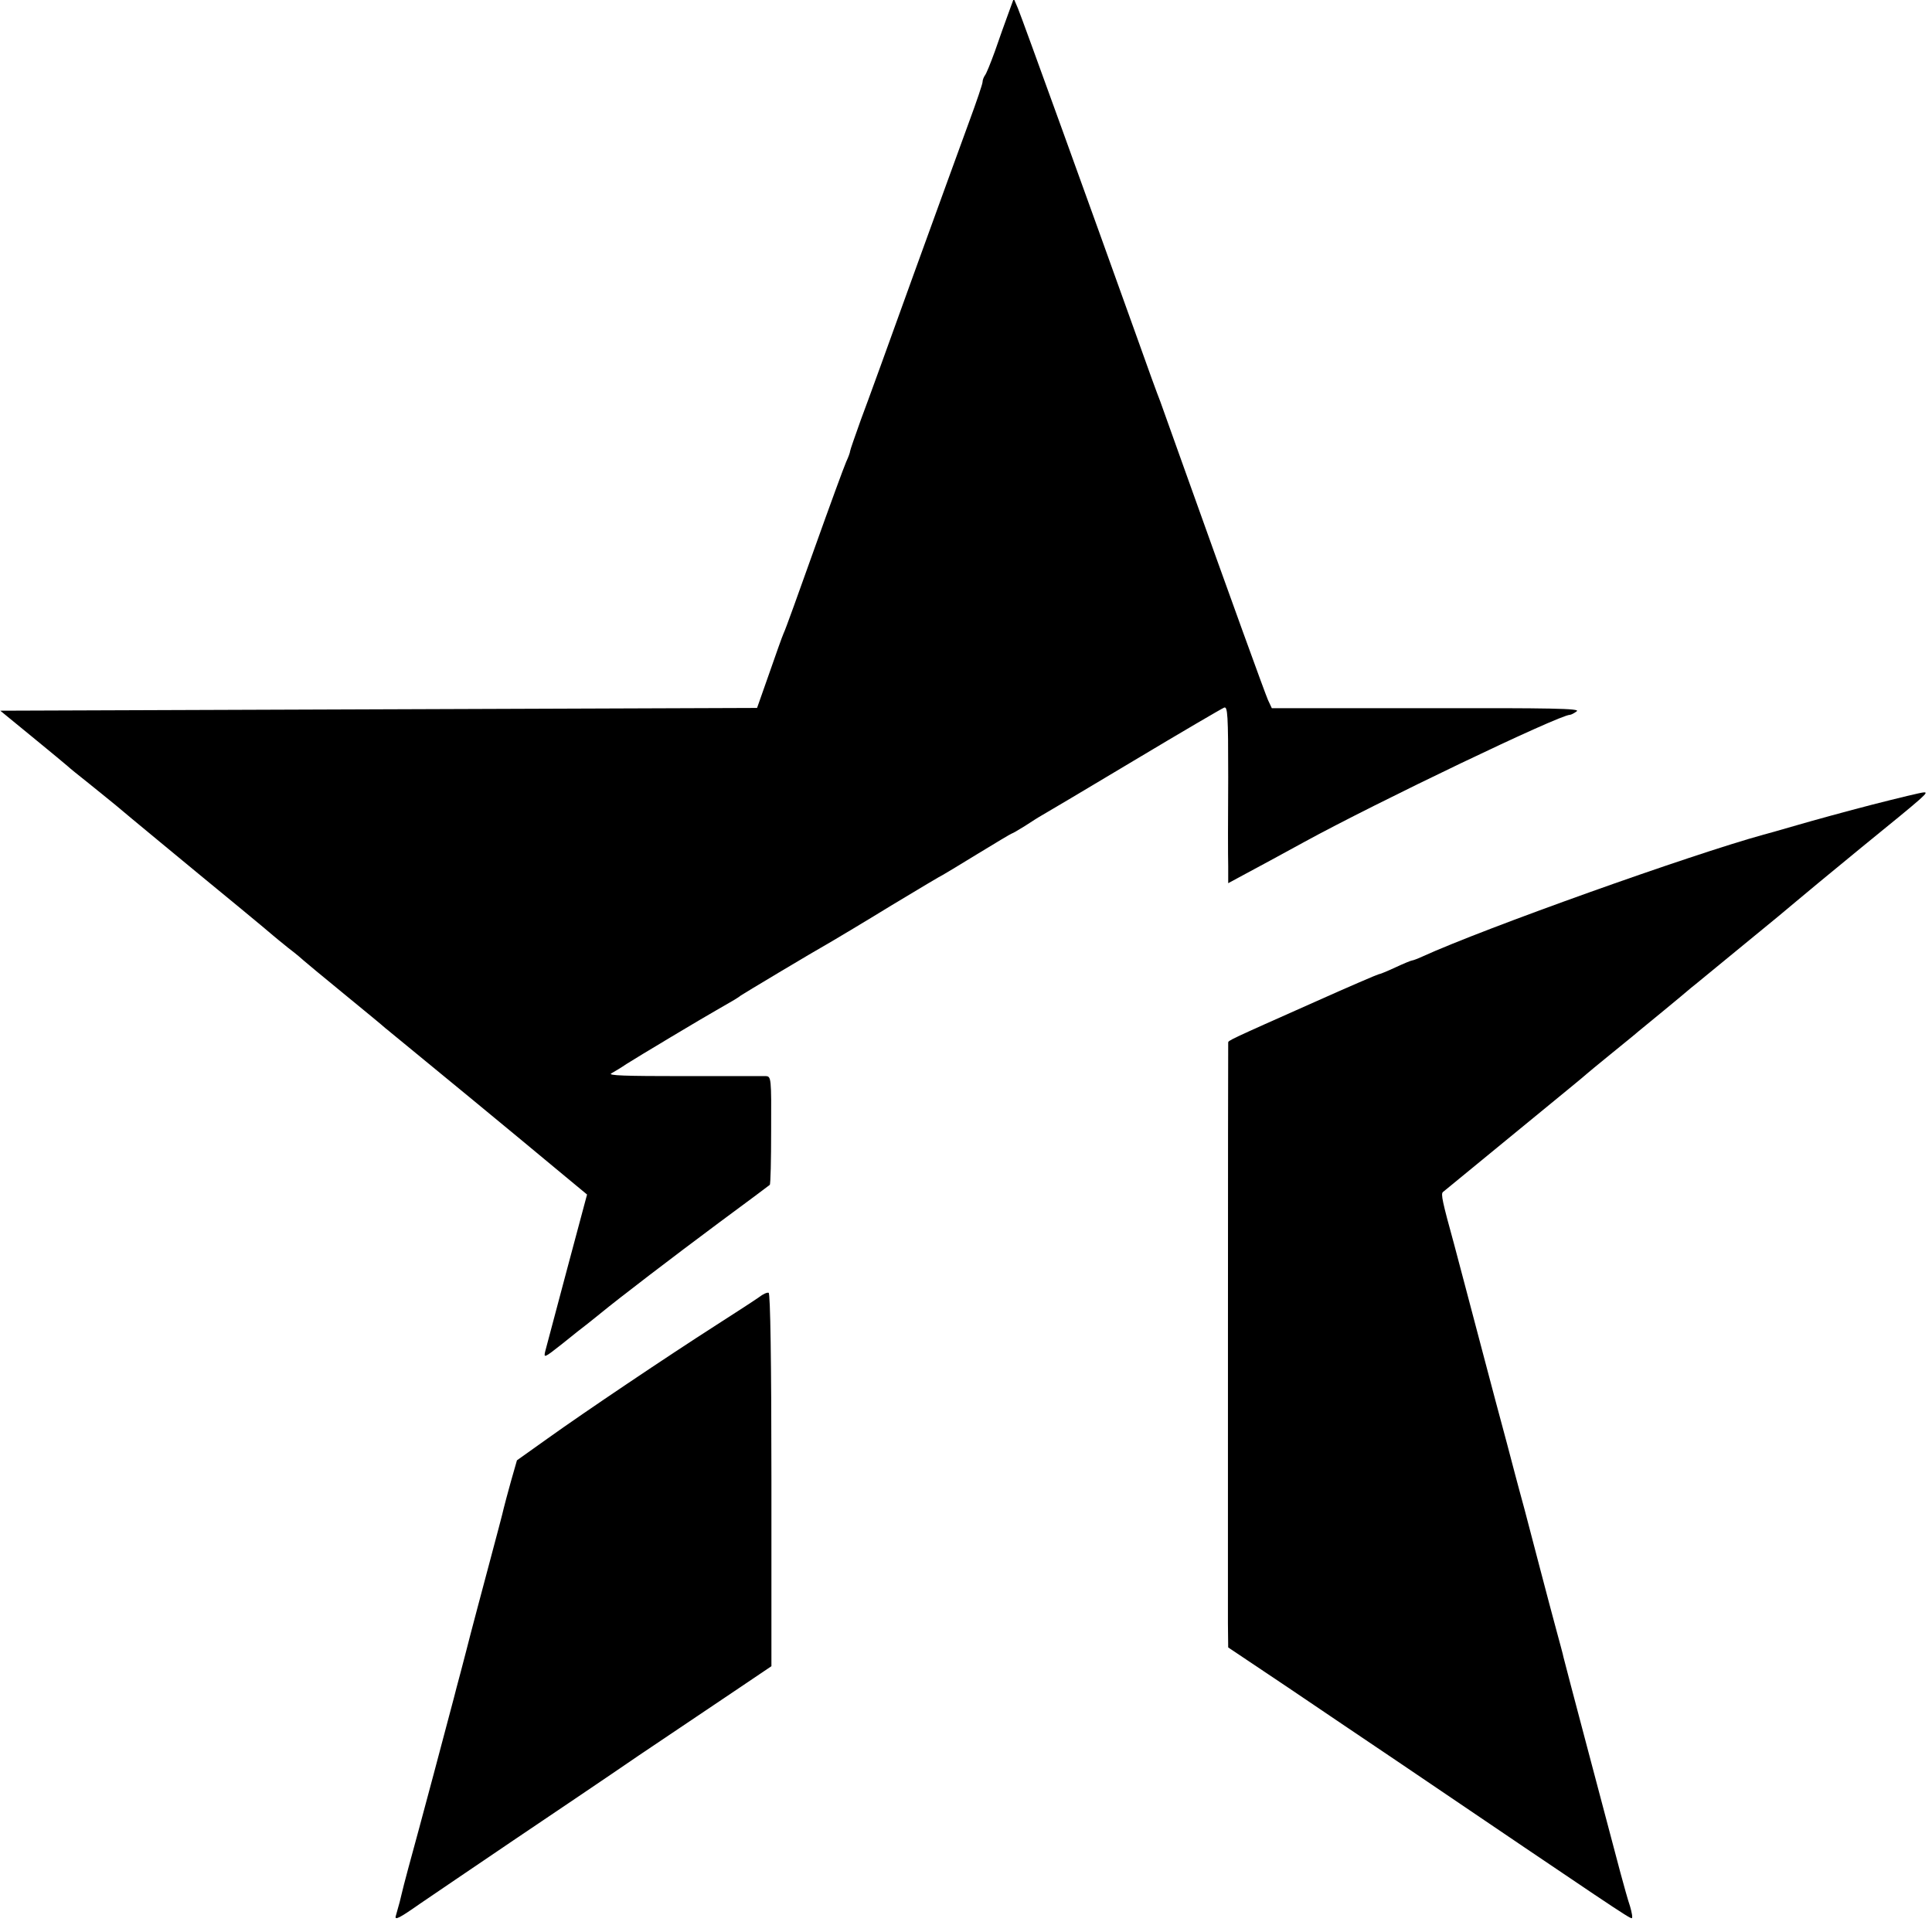 <?xml version="1.0" standalone="no"?>
<!DOCTYPE svg PUBLIC "-//W3C//DTD SVG 20010904//EN"
 "http://www.w3.org/TR/2001/REC-SVG-20010904/DTD/svg10.dtd">
<svg version="1.0" xmlns="http://www.w3.org/2000/svg"
 width="700pt" height="700pt" viewBox="0 0 700 700"
 preserveAspectRatio="xMidYMid meet">
<g transform="translate(0,700) scale(0.1,-0.1)"
fill="#000000" stroke="none">
<path d="M3653 6950 c-11 -30 -33 -91 -48 -135 -16 -44 -32 -84 -37 -89 -4 -6
-8 -16 -8 -23 0 -7 -22 -72 -49 -145 -27 -73 -117 -322 -201 -553 -83 -231
-169 -468 -191 -526 -21 -59 -39 -110 -39 -114 0 -4 -6 -21 -14 -38 -8 -18
-60 -160 -116 -317 -56 -157 -105 -294 -111 -305 -5 -11 -28 -76 -52 -145
l-44 -125 -1371 -5 -1371 -5 116 -95 c64 -52 121 -100 127 -105 6 -6 43 -36
81 -66 39 -31 81 -66 95 -77 14 -12 86 -72 160 -133 74 -61 144 -119 155 -128
11 -9 72 -59 135 -111 63 -52 117 -97 120 -100 3 -3 28 -23 55 -45 28 -21 52
-42 55 -45 3 -3 68 -57 145 -120 77 -63 145 -119 151 -125 7 -5 31 -26 55 -45
58 -47 426 -350 565 -466 l111 -92 -72 -269 c-39 -147 -75 -281 -79 -297 -7
-28 -5 -27 61 25 37 30 76 61 87 69 10 8 33 26 50 40 72 59 263 205 431 330
99 73 182 135 184 137 3 2 5 91 5 198 1 189 0 195 -19 196 -11 0 -146 0 -300
0 -209 0 -275 2 -260 10 11 6 36 21 55 34 39 25 278 168 326 195 65 37 78 45
88 53 10 7 250 151 331 197 17 10 113 67 214 129 101 61 185 111 187 111 1 0
57 34 124 75 67 41 124 75 126 75 2 0 23 12 47 27 23 15 51 33 62 39 11 6 161
95 333 198 172 103 319 189 327 192 13 6 15 -26 15 -252 -1 -143 -1 -287 0
-322 l0 -62 63 34 c34 18 130 70 212 115 265 145 925 461 963 461 4 0 16 6 25
13 14 10 -93 12 -544 11 l-561 0 -14 30 c-12 28 -131 356 -306 846 -38 107
-76 213 -84 235 -9 22 -49 132 -89 245 -155 433 -413 1147 -427 1180 l-15 35
-20 -55z"/>
<path d="M6785 4085 c-93 -24 -217 -58 -275 -75 -58 -17 -112 -32 -120 -34
-265 -73 -1011 -339 -1237 -442 -17 -8 -34 -14 -37 -14 -3 0 -30 -11 -60 -25
-30 -14 -57 -25 -61 -25 -3 0 -108 -45 -233 -101 -315 -140 -312 -139 -312
-147 -1 -20 -1 -2030 -1 -2104 l1 -87 218 -146 c119 -81 298 -201 397 -268
775 -525 837 -567 847 -567 4 0 1 19 -6 43 -8 23 -23 78 -35 122 -49 185 -202
762 -206 780 -2 11 -14 54 -25 95 -11 41 -39 145 -61 230 -22 85 -47 180 -55
210 -8 30 -17 62 -19 70 -2 8 -23 85 -45 170 -23 85 -59 220 -80 300 -57 217
-89 336 -111 420 -43 156 -49 184 -41 191 10 8 407 334 467 383 28 23 52 43
55 46 3 3 41 34 85 70 44 36 89 72 100 82 11 9 54 44 95 78 41 34 85 70 96 80
12 9 84 69 160 131 166 136 177 145 223 184 20 17 126 105 236 195 236 192
245 200 225 199 -8 0 -91 -20 -185 -44z"/>
<path d="M2750 2300 c-14 -10 -83 -55 -155 -101 -178 -114 -477 -315 -611
-411 l-111 -79 -22 -77 c-12 -42 -23 -86 -26 -97 -2 -11 -27 -105 -55 -210
-28 -104 -57 -215 -65 -245 -8 -30 -23 -91 -35 -135 -12 -44 -23 -87 -25 -95
-4 -17 -134 -505 -166 -620 -11 -41 -22 -83 -24 -93 -4 -18 -7 -30 -21 -79 -5
-17 13 -8 87 44 52 35 204 139 339 230 135 91 340 229 455 308 116 78 271 182
345 232 l135 91 0 675 c0 430 -4 676 -10 678 -6 2 -21 -5 -35 -16z"/>
</g>
</svg>
